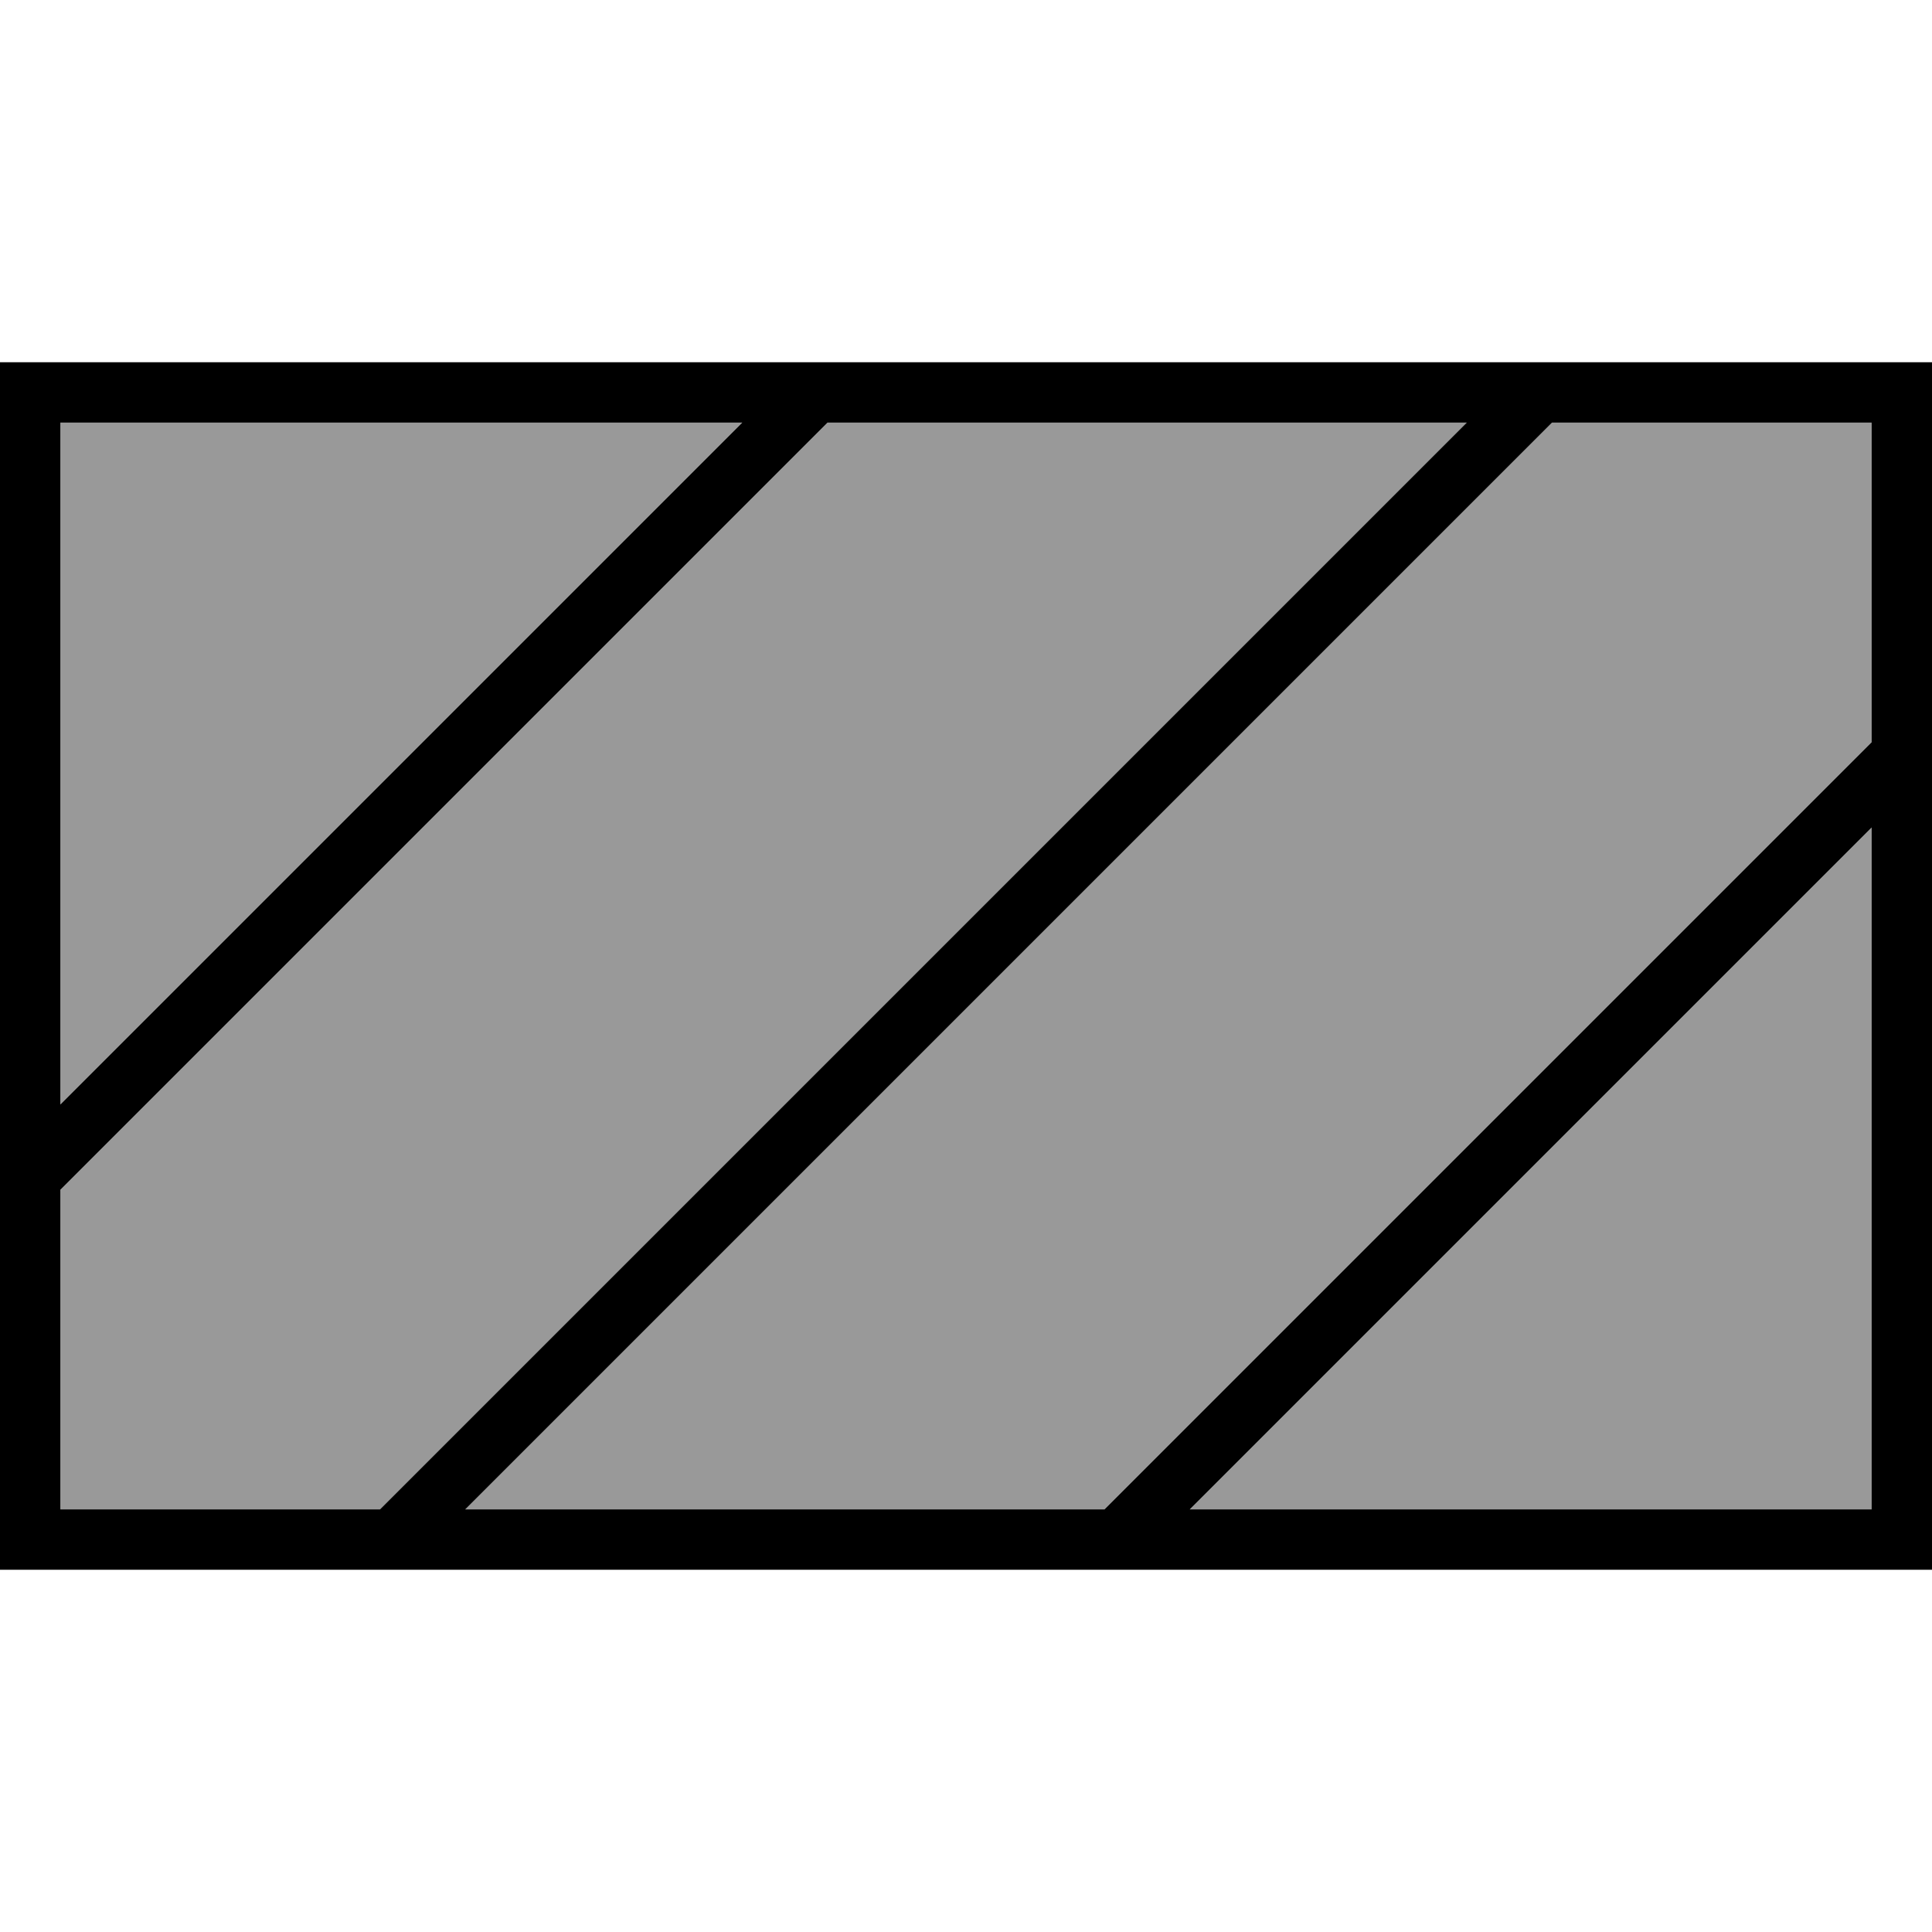 <svg xmlns="http://www.w3.org/2000/svg" viewBox="0 0 512 512"><!--! Font Awesome Pro 7.0.0 by @fontawesome - https://fontawesome.com License - https://fontawesome.com/license (Commercial License) Copyright 2025 Fonticons, Inc. --><path style="fill:currentColor;opacity:.4" d="M16 112L16 292.7 196.7 112 16 112zm0 203.3l0 84.7 84.7 0c45.7-45.7 141.7-141.7 288-288L219.3 112 16 315.3zM123.3 400l169.4 0 203.3-203.3 0-84.7-84.7 0c-157.6 157.6-253.7 253.7-288 288zm192 0L496 400 496 219.3 315.3 400z"/><path style="fill:currentColor;opacity:1" d="M411.3 112c-157.6 157.6-253.7 253.7-288 288l169.4 0 203.3-203.3 0-84.7-84.7 0zm-22.6 0l-169.4 0-203.3 203.3 0 84.7 84.7 0c45.7-45.7 141.7-141.7 288-288zM16 292.7L196.7 112 16 112 16 292.7zM315.3 400L496 400 496 219.3 315.3 400zM0 96l512 0 0 320-512 0 0-320z"/></svg>
